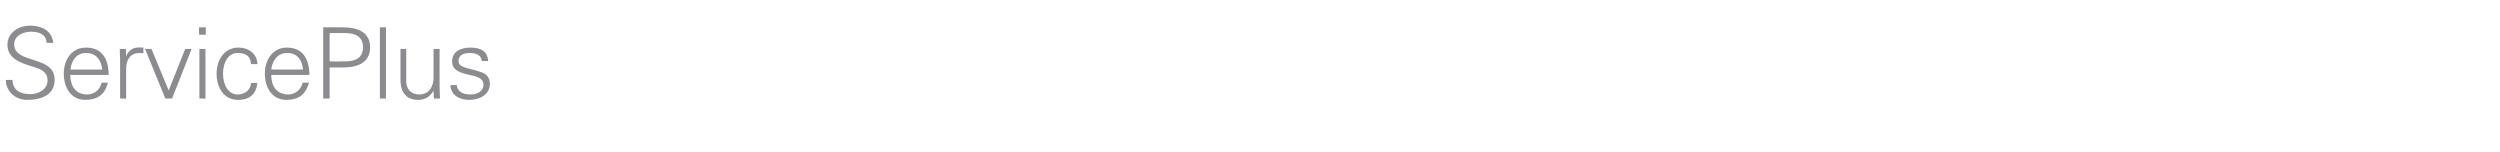 <?xml version="1.0" standalone="no"?><!DOCTYPE svg PUBLIC "-//W3C//DTD SVG 1.1//EN" "http://www.w3.org/Graphics/SVG/1.1/DTD/svg11.dtd"><svg xmlns="http://www.w3.org/2000/svg" version="1.1" width="741px" height="45.1px" viewBox="0 -8 741 45.1" style="top:-8px"><desc>ServicePlus</desc><defs/><g id="Polygon401795"><path d="m8 21.6c-3.4 0-6.2-2.4-6.3-5.9c0 0 2 0 2 0c.1 3.2 2.5 4.2 5.3 4.2c2.4 0 5.1-1.4 5.1-4.1c0-2.1-1.5-3.1-3.3-3.7c-3.4-1.1-8.6-2.2-8.6-6.8c0-3.7 3.4-5.7 6.7-5.7c2.8 0 6.4 1 6.9 5.1c0 0-2 0-2 0c-.1-2.7-2.5-3.3-4.6-3.3c-2.2 0-5 1.1-5 3.7c0 6 12 3.2 12 10.5c0 4.6-4 6-8.2 6zm12.8-7.4c.1 3.2 1.5 5.8 5.1 5.8c2.1 0 3.8-1.5 4.2-3.5c0 0 1.9 0 1.9 0c-.9 3.5-3.1 5.1-6.7 5.1c-4.4 0-6.4-3.8-6.4-7.8c0-3.9 2.2-7.7 6.6-7.7c4.9 0 6.7 3.6 6.7 8.1c0 0-11.4 0-11.4 0zm9.5-1.6c-.3-2.8-1.8-4.9-4.8-4.9c-2.9 0-4.4 2.4-4.6 4.9c0 0 9.4 0 9.4 0zm7.1 8.6l-1.8 0c0 0 .01-11.4 0-11.4c0-1.1-.1-2.3-.1-3.3c-.04 0 1.8 0 1.8 0l.1 2.2c0 0 .02-.04 0 0c.5-1.5 1.9-2.6 3.3-2.6c.6-.1 1.2 0 1.8 0c0 0 0 1.7 0 1.7c-.4 0-.7-.1-1.1-.1c-2.6 0-4 1.8-4 4.6c-.04.05 0 8.9 0 8.9zm7.5-14.7l5.1 12.3l4.9-12.3l1.9 0l-5.8 14.7l-2 0l-6-14.7l1.9 0zm16 0l0 14.7l-1.8 0l0-14.7l1.8 0zm.1-4.2l-2 0l0-2.2l2 0l0 2.2zm13.4 8.7c-.1-2.3-1.5-3.3-4-3.3c-2.7 0-4.3 2.8-4.3 6.1c0 3.4 1.6 6.2 4.3 6.2c2.3 0 3.9-1.4 4-3.4c0 0 1.9 0 1.9 0c-.4 3.4-2.4 5-5.7 5c-4.4 0-6.4-3.8-6.4-7.8c0-3.9 2.2-7.7 6.5-7.7c3 0 5.5 1.8 5.6 4.9c0 0-1.9 0-1.9 0zm6 3.2c0 3.2 1.5 5.8 5.1 5.8c2 0 3.8-1.5 4.2-3.5c0 0 1.9 0 1.9 0c-1 3.5-3.1 5.1-6.7 5.1c-4.4 0-6.4-3.8-6.4-7.8c0-3.9 2.2-7.7 6.5-7.7c4.9 0 6.7 3.6 6.7 8.1c0 0-11.3 0-11.3 0zm9.4-1.6c-.2-2.8-1.7-4.9-4.7-4.9c-2.9 0-4.4 2.4-4.7 4.9c0 0 9.4 0 9.4 0zm7.9-2.4c0 0 4.59.04 4.6 0c2.8 0 5.3-.9 5.3-4.2c0-3.3-2.5-4.2-5.3-4.2c-.01.01-4.6 0-4.6 0l0 8.4zm-1.9 11l0-21.1c0 0 5.26-.04 5.3 0c4-.1 8.6.9 8.6 5.9c0 5.1-4.6 6.1-8.6 6c-.04 0-3.4 0-3.4 0l0 9.2l-1.9 0zm18.6 0l-1.8 0l0-21.1l1.8 0l0 21.1zm14.1-14.7l1.8 0c0 0-.04 11.38 0 11.4c0 1.1.1 2.3.1 3.3c.01-.02-1.8 0-1.8 0l-.1-2.2c0 0-.05-.04-.1 0c-1 1.8-2.6 2.6-4.5 2.6c-4.8 0-5.2-4.2-5.2-5.9c-.02-.02 0-9.2 0-9.2l1.7 0c0 0 .03 9.48 0 9.5c0 2.5 1.5 4 3.9 4c2.9 0 4.2-2.4 4.2-5c.01-.05 0-8.5 0-8.5zm10.9-.4c2.8 0 5.1.9 5.3 4c0 0-1.9 0-1.9 0c-.1-1.8-1.8-2.4-3.6-2.4c-1.6 0-3.3.6-3.3 2.3c0 2.2 2.8 2 6.8 3.4c1.6.5 2.5 1.8 2.5 3.4c0 3.3-3.1 4.8-6.2 4.8c-2.5 0-5.4-1.2-5.5-4.4c0 0 1.9 0 1.9 0c.2 2.2 2.1 2.8 4.1 2.8c1.9 0 3.8-.9 3.8-2.9c0-2.1-2.3-2.5-4.6-3c-2.3-.6-4.7-1.2-4.7-3.9c0-3.1 2.8-4.1 5.4-4.1z" stroke="none" fill="#8c8b8f"/></g></svg>